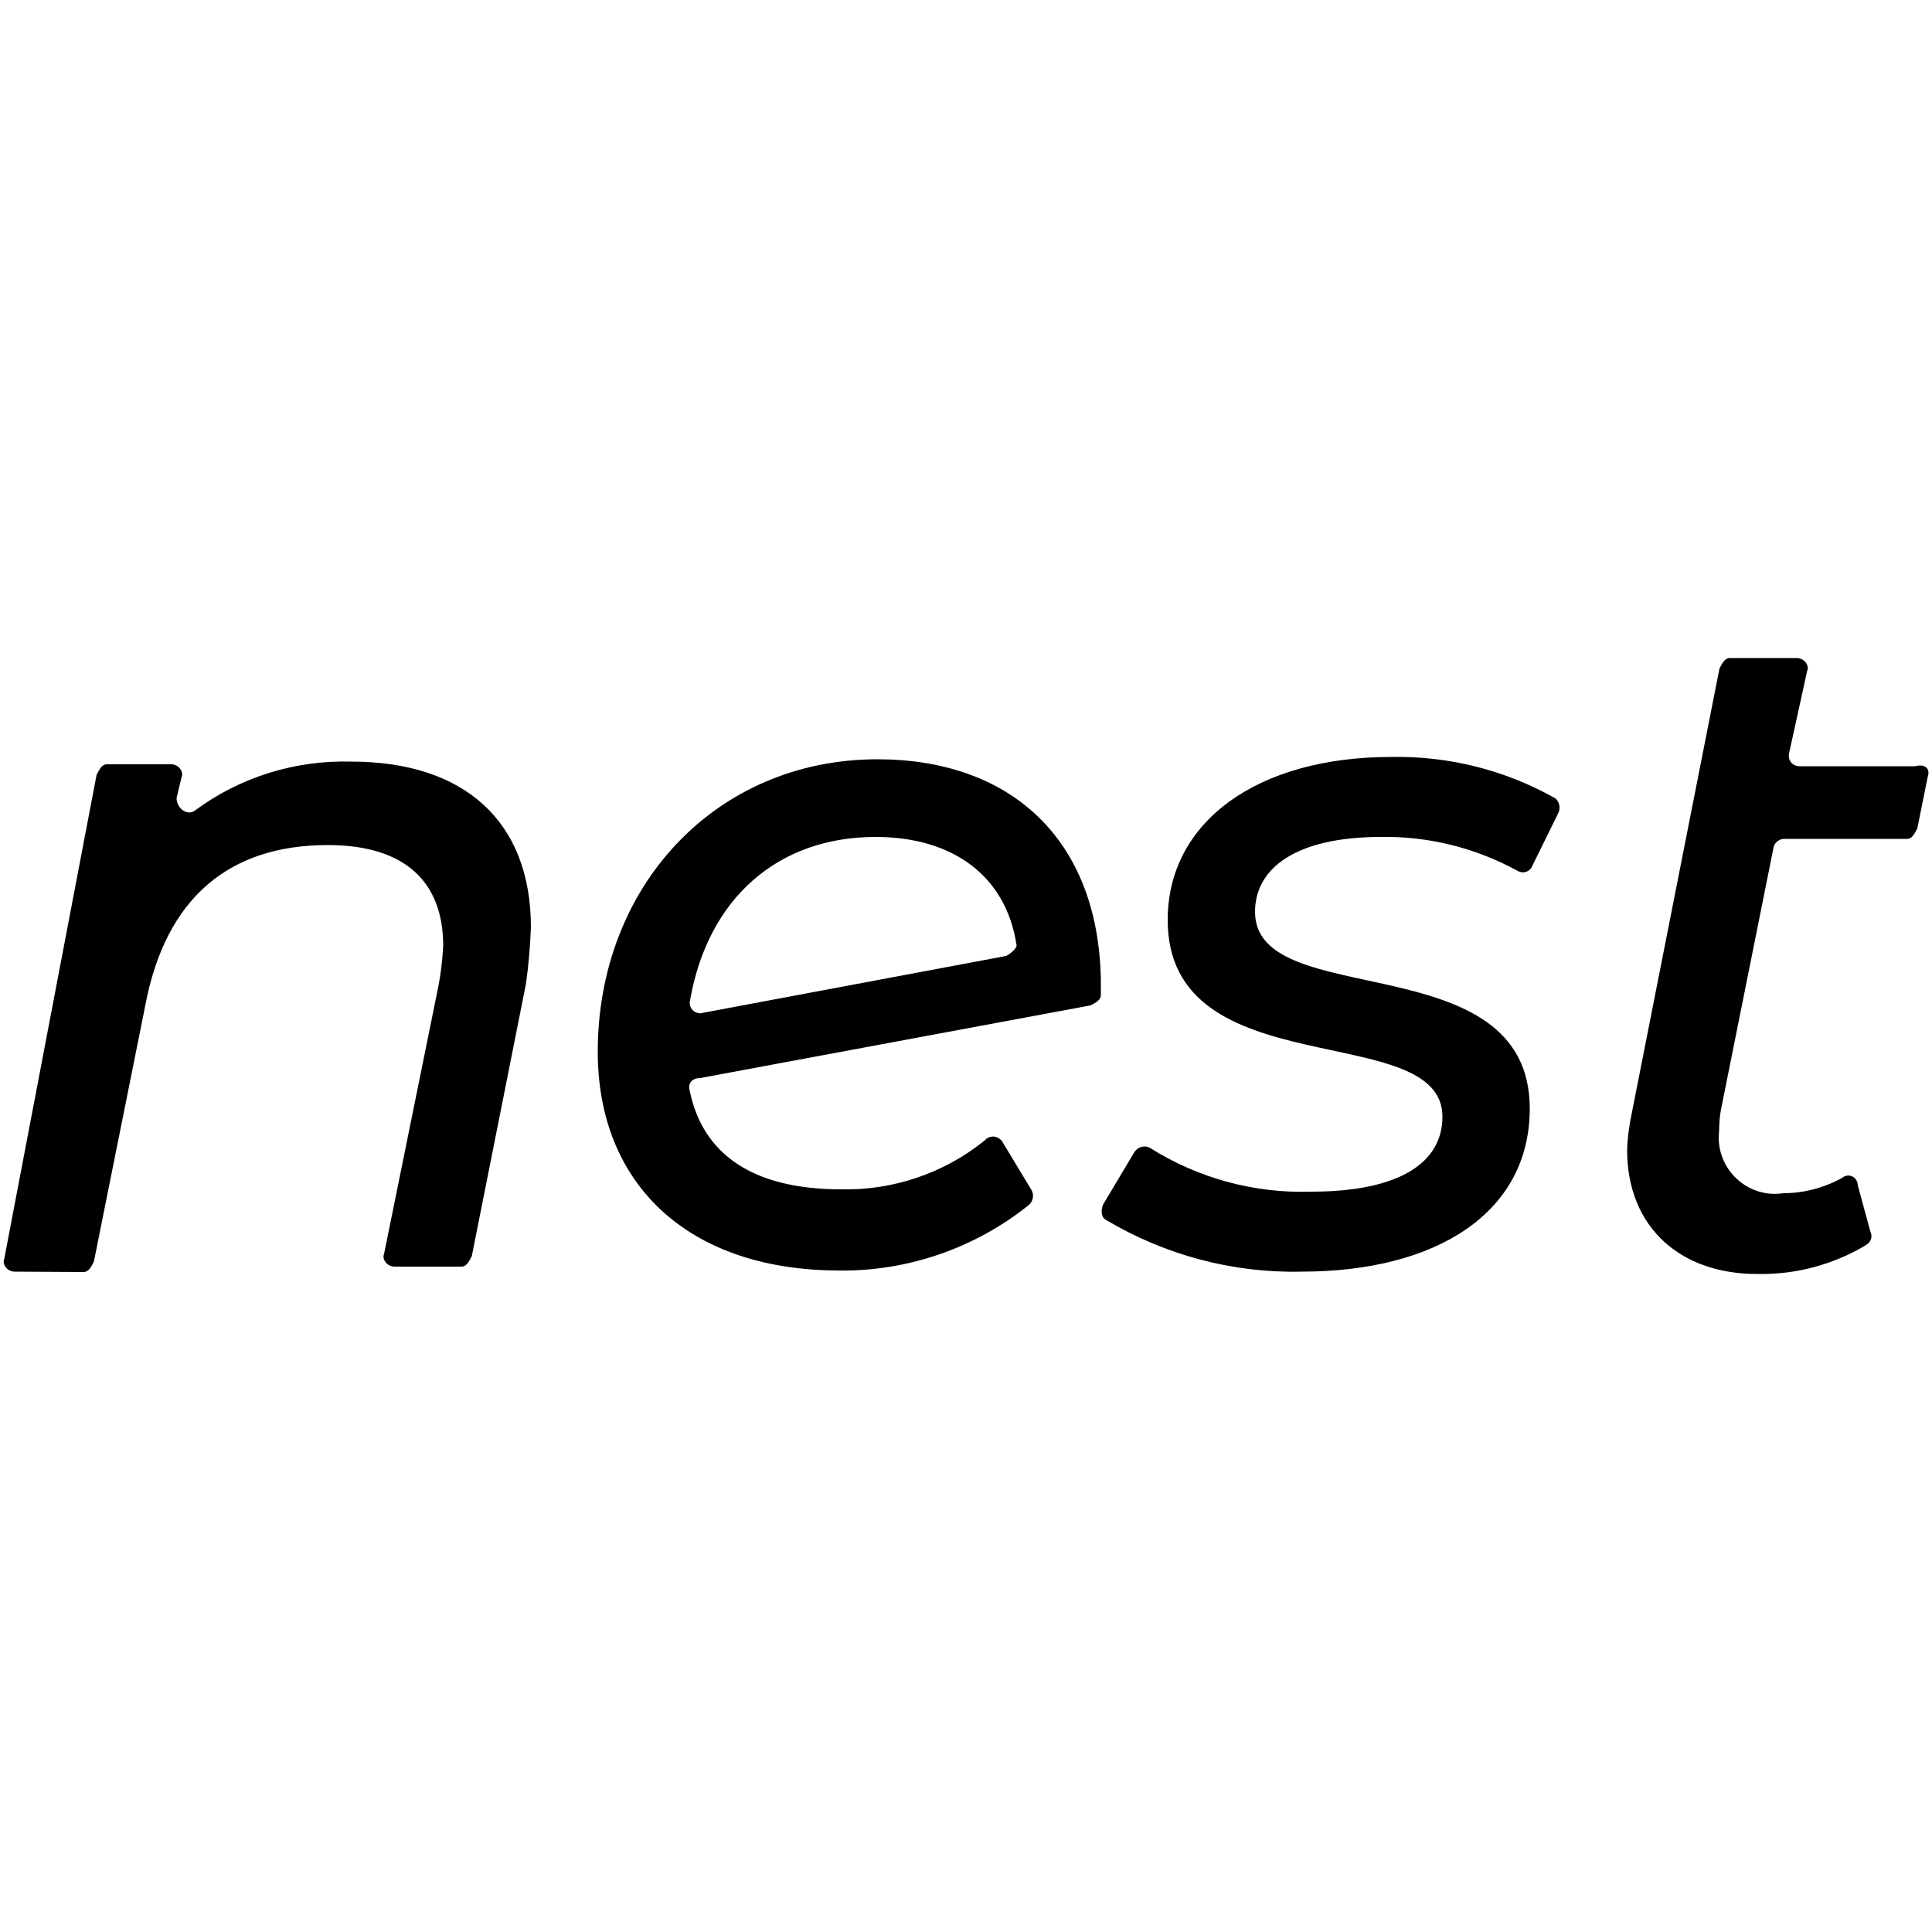 <?xml version="1.0" encoding="utf-8"?>
<!-- Generator: Adobe Illustrator 27.0.1, SVG Export Plug-In . SVG Version: 6.00 Build 0)  -->
<svg version="1.1" id="nest_00000063631617263392820810000017580621585544540815_"
	 xmlns="http://www.w3.org/2000/svg" xmlns:xlink="http://www.w3.org/1999/xlink" x="0px" y="0px" viewBox="0 0 500 500"
	 style="enable-background:new 0 0 500 500;" xml:space="preserve">
<path id="nest-2" d="M421.1,297.6c0.1-3.4,0.6-6.7,1.3-10L445,173c0.7-1.3,1.3-2.7,2.7-2.7h17.3c2,0,3.3,2,2.7,3.3l-4.7,21.4
	c-0.3,1.4,0.5,2.9,2,3.2c0.2,0.1,0.4,0.1,0.7,0.1h29.9c2.7-0.7,4,0.7,3.3,2.7l-2.7,13.4c-0.7,1.3-1.3,2.7-2.7,2.7h-31.9
	c-1.4,0.1-2.6,1.2-2.7,2.7l-13.3,66.3c-0.5,2.2-0.7,4.4-0.7,6.7c-0.9,8,4.9,15.2,12.9,16.1c1.2,0.1,2.5,0.1,3.7-0.1
	c5.4,0,10.6-1.4,15.3-4c1-0.9,2.6-0.7,3.4,0.3c0.4,0.5,0.6,1.1,0.6,1.7l3.3,12.1c0.6,1.2,0,2.7-1.2,3.3c0,0-0.1,0-0.1,0.1
	c-8.4,5-18.1,7.6-27.9,7.4C435,329.8,421.1,317.7,421.1,297.6z M286.2,315.7c-1.3-0.7-1.3-2.7-0.7-4l8-13.4c0.8-1.4,2.5-2,4-1.3
	c12.5,7.9,27.1,11.9,41.9,11.4c22.6,0,33.9-7.4,33.9-19.4c0-25.5-71.1-7.4-71.1-50.9c0-25.5,23.3-42.2,57.8-42.2
	c14.9-0.3,29.6,3.4,42.5,10.7c1.2,1,1.4,2.7,0.7,4l-6.6,13.4c-0.5,1.4-2,2.1-3.4,1.6c-0.2-0.1-0.4-0.2-0.6-0.3
	c-10.8-5.9-22.9-8.9-35.2-8.7c-21.9,0-32.6,8-32.6,19.4c0,26.1,71.1,8,71.1,50.9c0,26.8-23.9,42.2-59.1,42.2
	C319,329.5,301.5,324.8,286.2,315.7z M3.8,329.1c-2,0-3.3-2-2.7-3.3l23.9-125.3c0.7-1.3,1.3-2.7,2.7-2.7h16.6c2,0,3.3,2,2.7,3.3
	l-1.3,5.4c0,2.7,2.7,4.7,4.7,3.3c11.7-8.7,26-13.1,40.5-12.7c29.2,0,46.5,15.4,46.5,42.9c-0.2,4.9-0.6,9.9-1.3,14.7l-14,70.4
	c-0.7,1.3-1.3,2.7-2.7,2.7h-17.3c-2,0-3.3-2-2.7-3.3l14-69c0.7-3.5,1.1-7.1,1.3-10.7c0-16.7-10-26.1-29.9-26.1
	c-25.2,0-41.9,13.4-47.2,41.5l-13.3,66.3c-0.7,1.3-1.3,2.7-2.7,2.7L3.8,329.1z M154.7,272.2c0-42.9,30.6-75.7,72.4-75.7
	c33.9,0,57.1,20.1,57.8,57v4c0,1.3-1.3,2-2.7,2.7l-101,18.8c-2,0-3.3,1.3-2.7,3.3c3.3,16.1,15.9,25.5,39.2,25.5
	c13.5,0.3,26.7-4.2,37.2-12.7c1-1.2,2.8-1.3,4-0.2c0.3,0.2,0.5,0.5,0.7,0.9l7.3,12.1c0.8,1.3,0.5,3-0.7,4
	c-14.1,11.3-31.8,17.3-49.8,16.9C177.9,328.5,154.7,306.3,154.7,272.2L154.7,272.2z M178.6,258.8c-0.4,1.4,0.4,2.9,1.8,3.3
	c0.5,0.2,1.1,0.2,1.6,0l78.4-14.7c1.3-0.7,2.7-2,2.7-2.7c-2.7-18.1-16.6-28.1-36.5-28.1C201.2,216.6,183.2,232.6,178.6,258.8
	L178.6,258.8z"/>
</svg>
